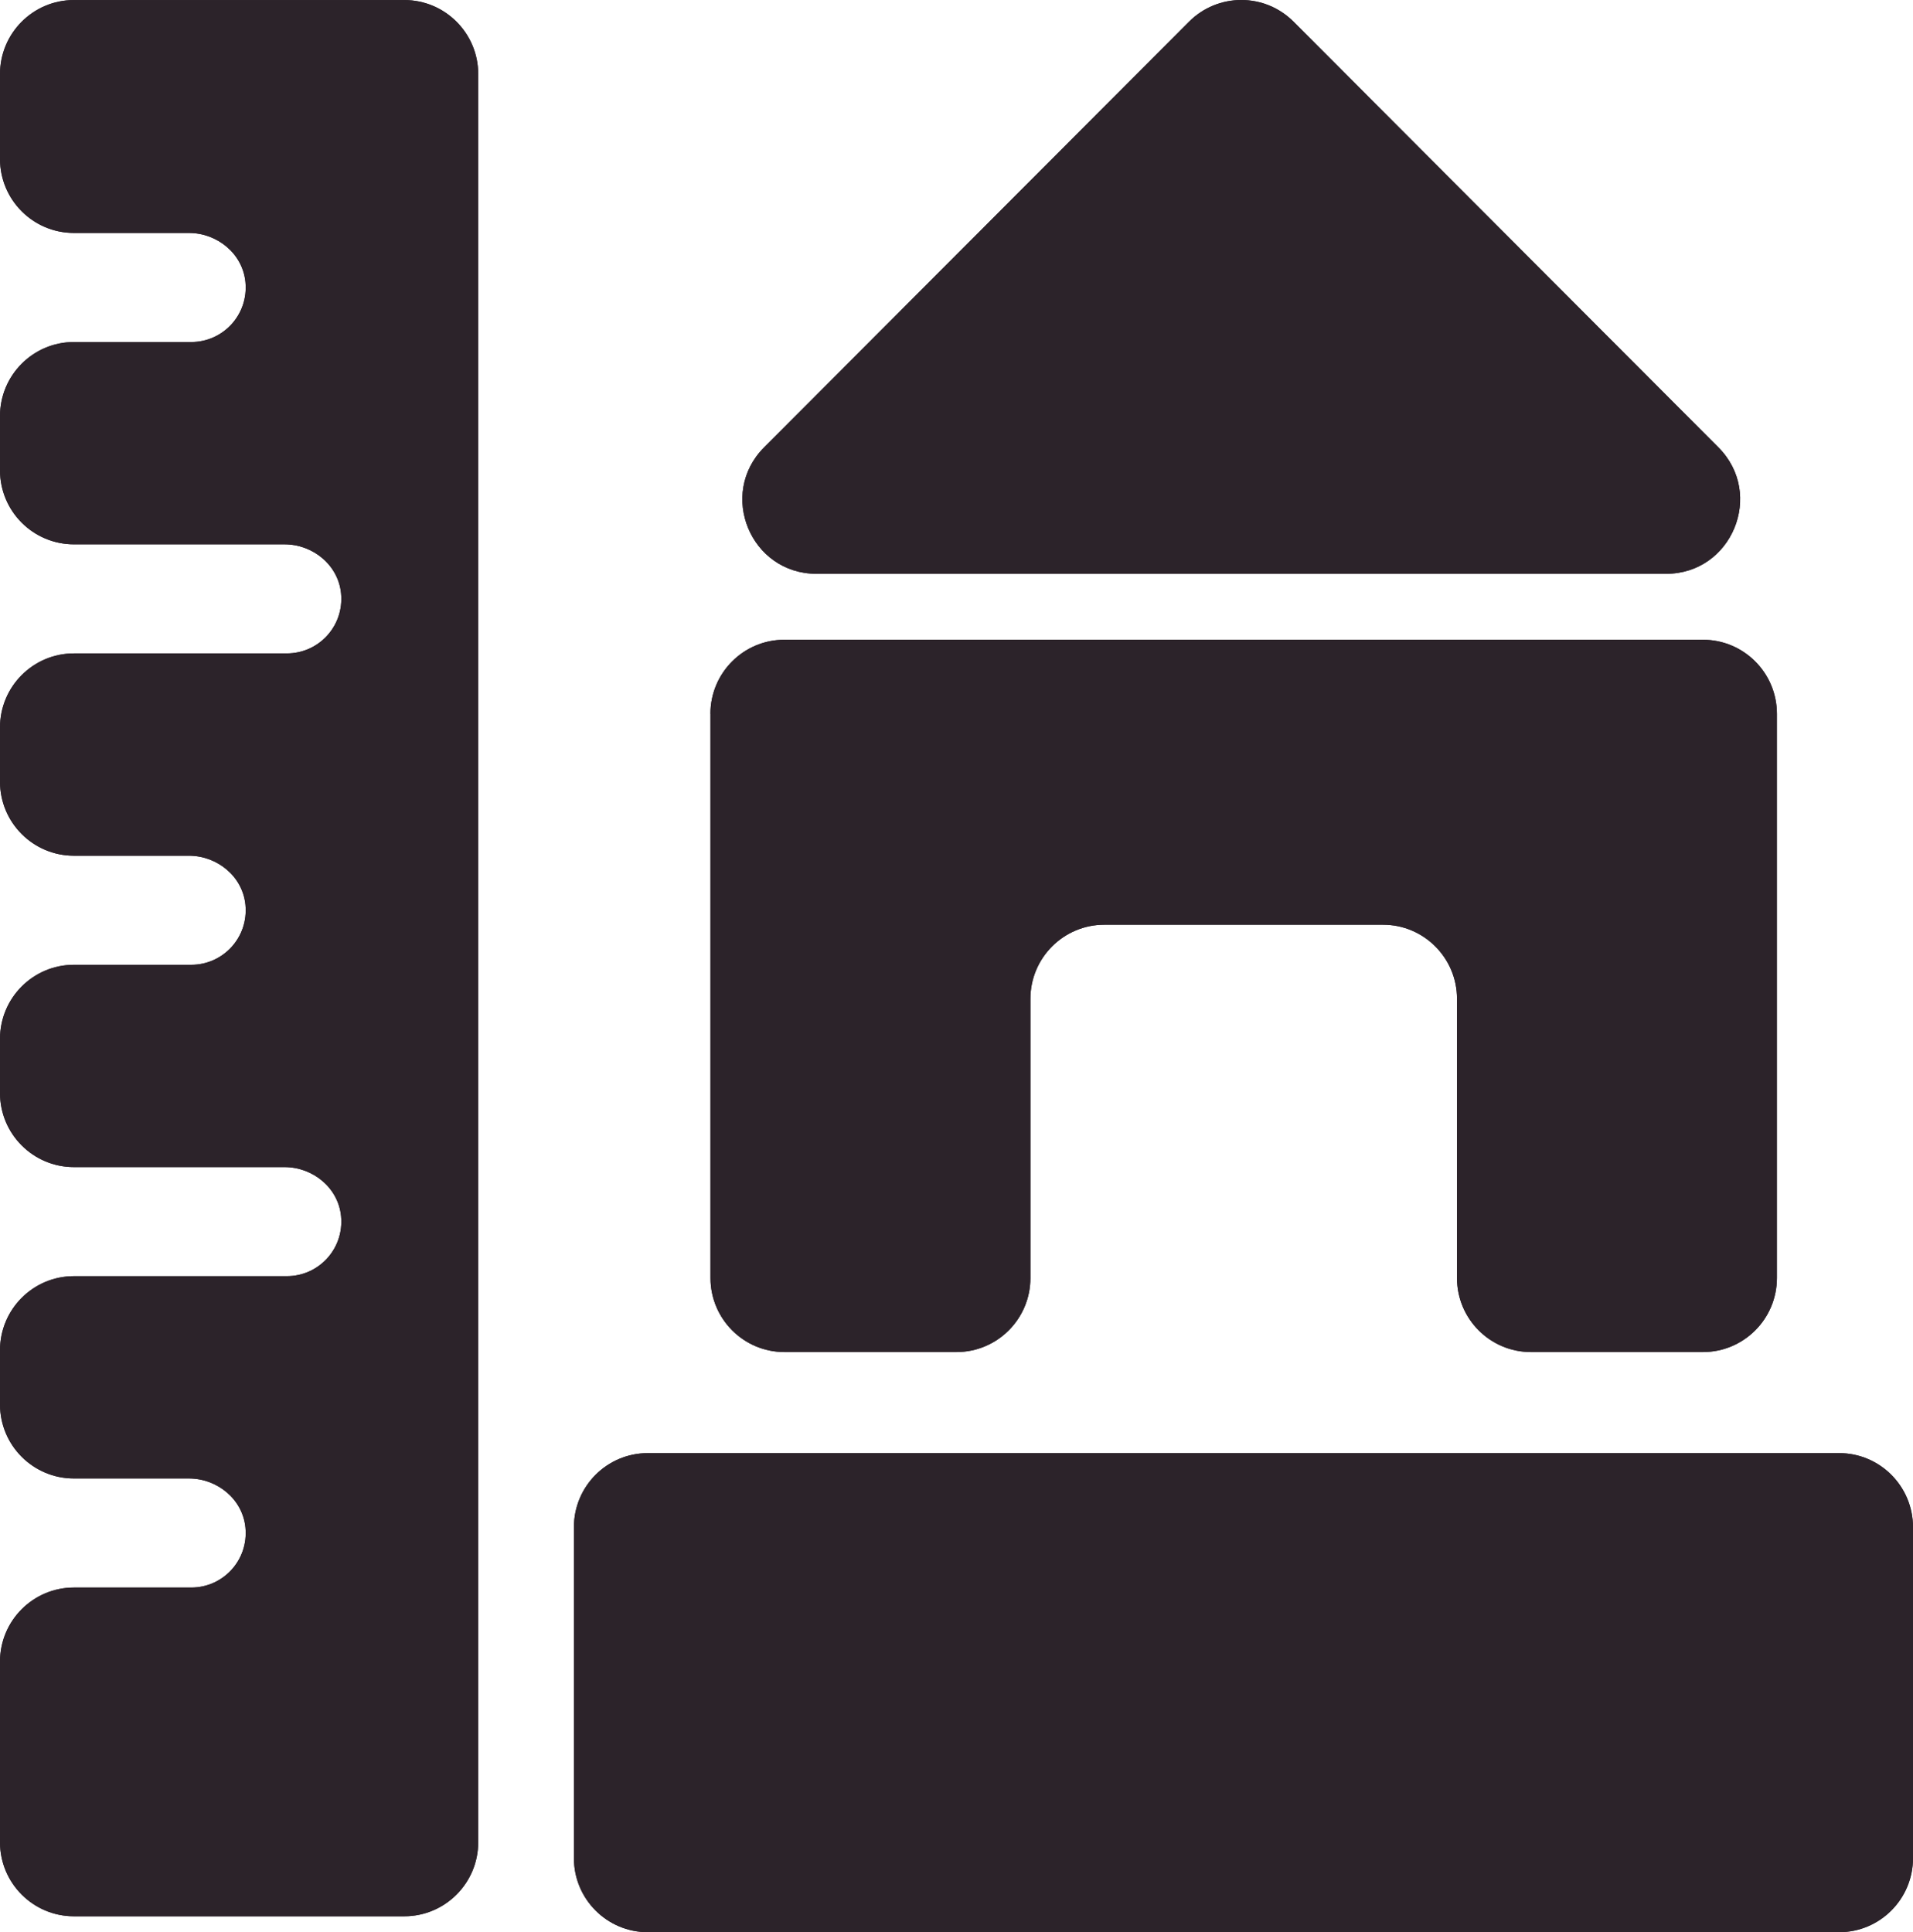 <svg width="99" height="100" viewBox="0 0 99 100" fill="none" xmlns="http://www.w3.org/2000/svg">
<path d="M61.533 1.124L39.544 23.153C37.136 25.565 38.842 29.696 42.25 29.696H86.223C89.631 29.696 91.337 25.565 88.929 23.153L66.944 1.124C65.449 -0.375 63.028 -0.375 61.533 1.124Z" fill="#2C232A"/>
<path d="M36.769 36.942V66.143C36.769 68.258 38.483 69.975 40.594 69.975H49.5C51.611 69.975 53.325 68.258 53.325 66.143V51.691C53.325 49.577 55.04 47.859 57.151 47.859H71.576C73.686 47.859 75.401 49.577 75.401 51.691V66.143C75.401 68.258 77.115 69.975 79.226 69.975H88.132C90.243 69.975 91.957 68.258 91.957 66.143V36.942C91.957 34.827 90.243 33.11 88.132 33.11H40.59C38.479 33.11 36.765 34.827 36.765 36.942H36.769Z" fill="#2C232A"/>
<path d="M95.175 75.206H33.526C31.413 75.206 29.701 76.922 29.701 79.039V96.168C29.701 98.284 31.413 100 33.526 100H95.175C97.287 100 99 98.284 99 96.168V79.039C99 76.922 97.287 75.206 95.175 75.206Z" fill="#2C232A"/>
<path d="M0 3.834V8.225C0 10.34 1.714 12.057 3.825 12.057H9.778C11.248 12.057 12.562 13.133 12.702 14.602C12.864 16.287 11.546 17.702 9.898 17.702H3.825C1.714 17.702 0 19.42 0 21.534V24.34C0 26.455 1.714 28.172 3.825 28.172H14.726C16.197 28.172 17.511 29.248 17.651 30.718C17.812 32.402 16.494 33.817 14.846 33.817H3.825C1.714 33.817 0 35.535 0 37.65V40.456C0 42.57 1.714 44.288 3.825 44.288H9.778C11.248 44.288 12.562 45.364 12.702 46.833C12.864 48.517 11.546 49.933 9.898 49.933H3.825C1.714 49.933 0 51.65 0 53.765V56.571C0 58.685 1.714 60.403 3.825 60.403H14.726C16.197 60.403 17.511 61.479 17.651 62.948C17.812 64.632 16.494 66.048 14.846 66.048H3.825C1.714 66.048 0 67.765 0 69.88V72.686C0 74.801 1.714 76.518 3.825 76.518H9.778C11.248 76.518 12.562 77.594 12.702 79.063C12.864 80.748 11.546 82.163 9.898 82.163H3.825C1.714 82.163 0 83.88 0 85.995V95.344C0 97.459 1.714 99.176 3.825 99.176H20.923C23.034 99.176 24.748 97.459 24.748 95.344V3.834C24.748 1.719 23.034 0.002 20.923 0.002H3.825C1.714 0.002 0 1.719 0 3.834Z" fill="#2C232A"/>
<path d="M61.533 1.124L39.544 23.153C37.136 25.565 38.842 29.696 42.25 29.696H86.223C89.631 29.696 91.337 25.565 88.929 23.153L66.944 1.124C65.449 -0.375 63.028 -0.375 61.533 1.124Z" fill="#2C232A"/>
<path d="M36.769 36.942V66.143C36.769 68.258 38.483 69.975 40.594 69.975H49.5C51.611 69.975 53.325 68.258 53.325 66.143V51.691C53.325 49.577 55.04 47.859 57.151 47.859H71.576C73.686 47.859 75.401 49.577 75.401 51.691V66.143C75.401 68.258 77.115 69.975 79.226 69.975H88.132C90.243 69.975 91.957 68.258 91.957 66.143V36.942C91.957 34.827 90.243 33.11 88.132 33.11H40.59C38.479 33.11 36.765 34.827 36.765 36.942H36.769Z" fill="#2C232A"/>
<path d="M95.175 75.206H33.526C31.413 75.206 29.701 76.922 29.701 79.039V96.168C29.701 98.284 31.413 100 33.526 100H95.175C97.287 100 99 98.284 99 96.168V79.039C99 76.922 97.287 75.206 95.175 75.206Z" fill="#2C232A"/>
<path d="M0 3.834V8.225C0 10.34 1.714 12.057 3.825 12.057H9.778C11.248 12.057 12.562 13.133 12.702 14.602C12.864 16.287 11.546 17.702 9.898 17.702H3.825C1.714 17.702 0 19.42 0 21.534V24.34C0 26.455 1.714 28.172 3.825 28.172H14.726C16.197 28.172 17.511 29.248 17.651 30.718C17.812 32.402 16.494 33.817 14.846 33.817H3.825C1.714 33.817 0 35.535 0 37.65V40.456C0 42.57 1.714 44.288 3.825 44.288H9.778C11.248 44.288 12.562 45.364 12.702 46.833C12.864 48.517 11.546 49.933 9.898 49.933H3.825C1.714 49.933 0 51.65 0 53.765V56.571C0 58.685 1.714 60.403 3.825 60.403H14.726C16.197 60.403 17.511 61.479 17.651 62.948C17.812 64.632 16.494 66.048 14.846 66.048H3.825C1.714 66.048 0 67.765 0 69.88V72.686C0 74.801 1.714 76.518 3.825 76.518H9.778C11.248 76.518 12.562 77.594 12.702 79.063C12.864 80.748 11.546 82.163 9.898 82.163H3.825C1.714 82.163 0 83.88 0 85.995V95.344C0 97.459 1.714 99.176 3.825 99.176H20.923C23.034 99.176 24.748 97.459 24.748 95.344V3.834C24.748 1.719 23.034 0.002 20.923 0.002H3.825C1.714 0.002 0 1.719 0 3.834Z" fill="#2C232A"/>
</svg>
